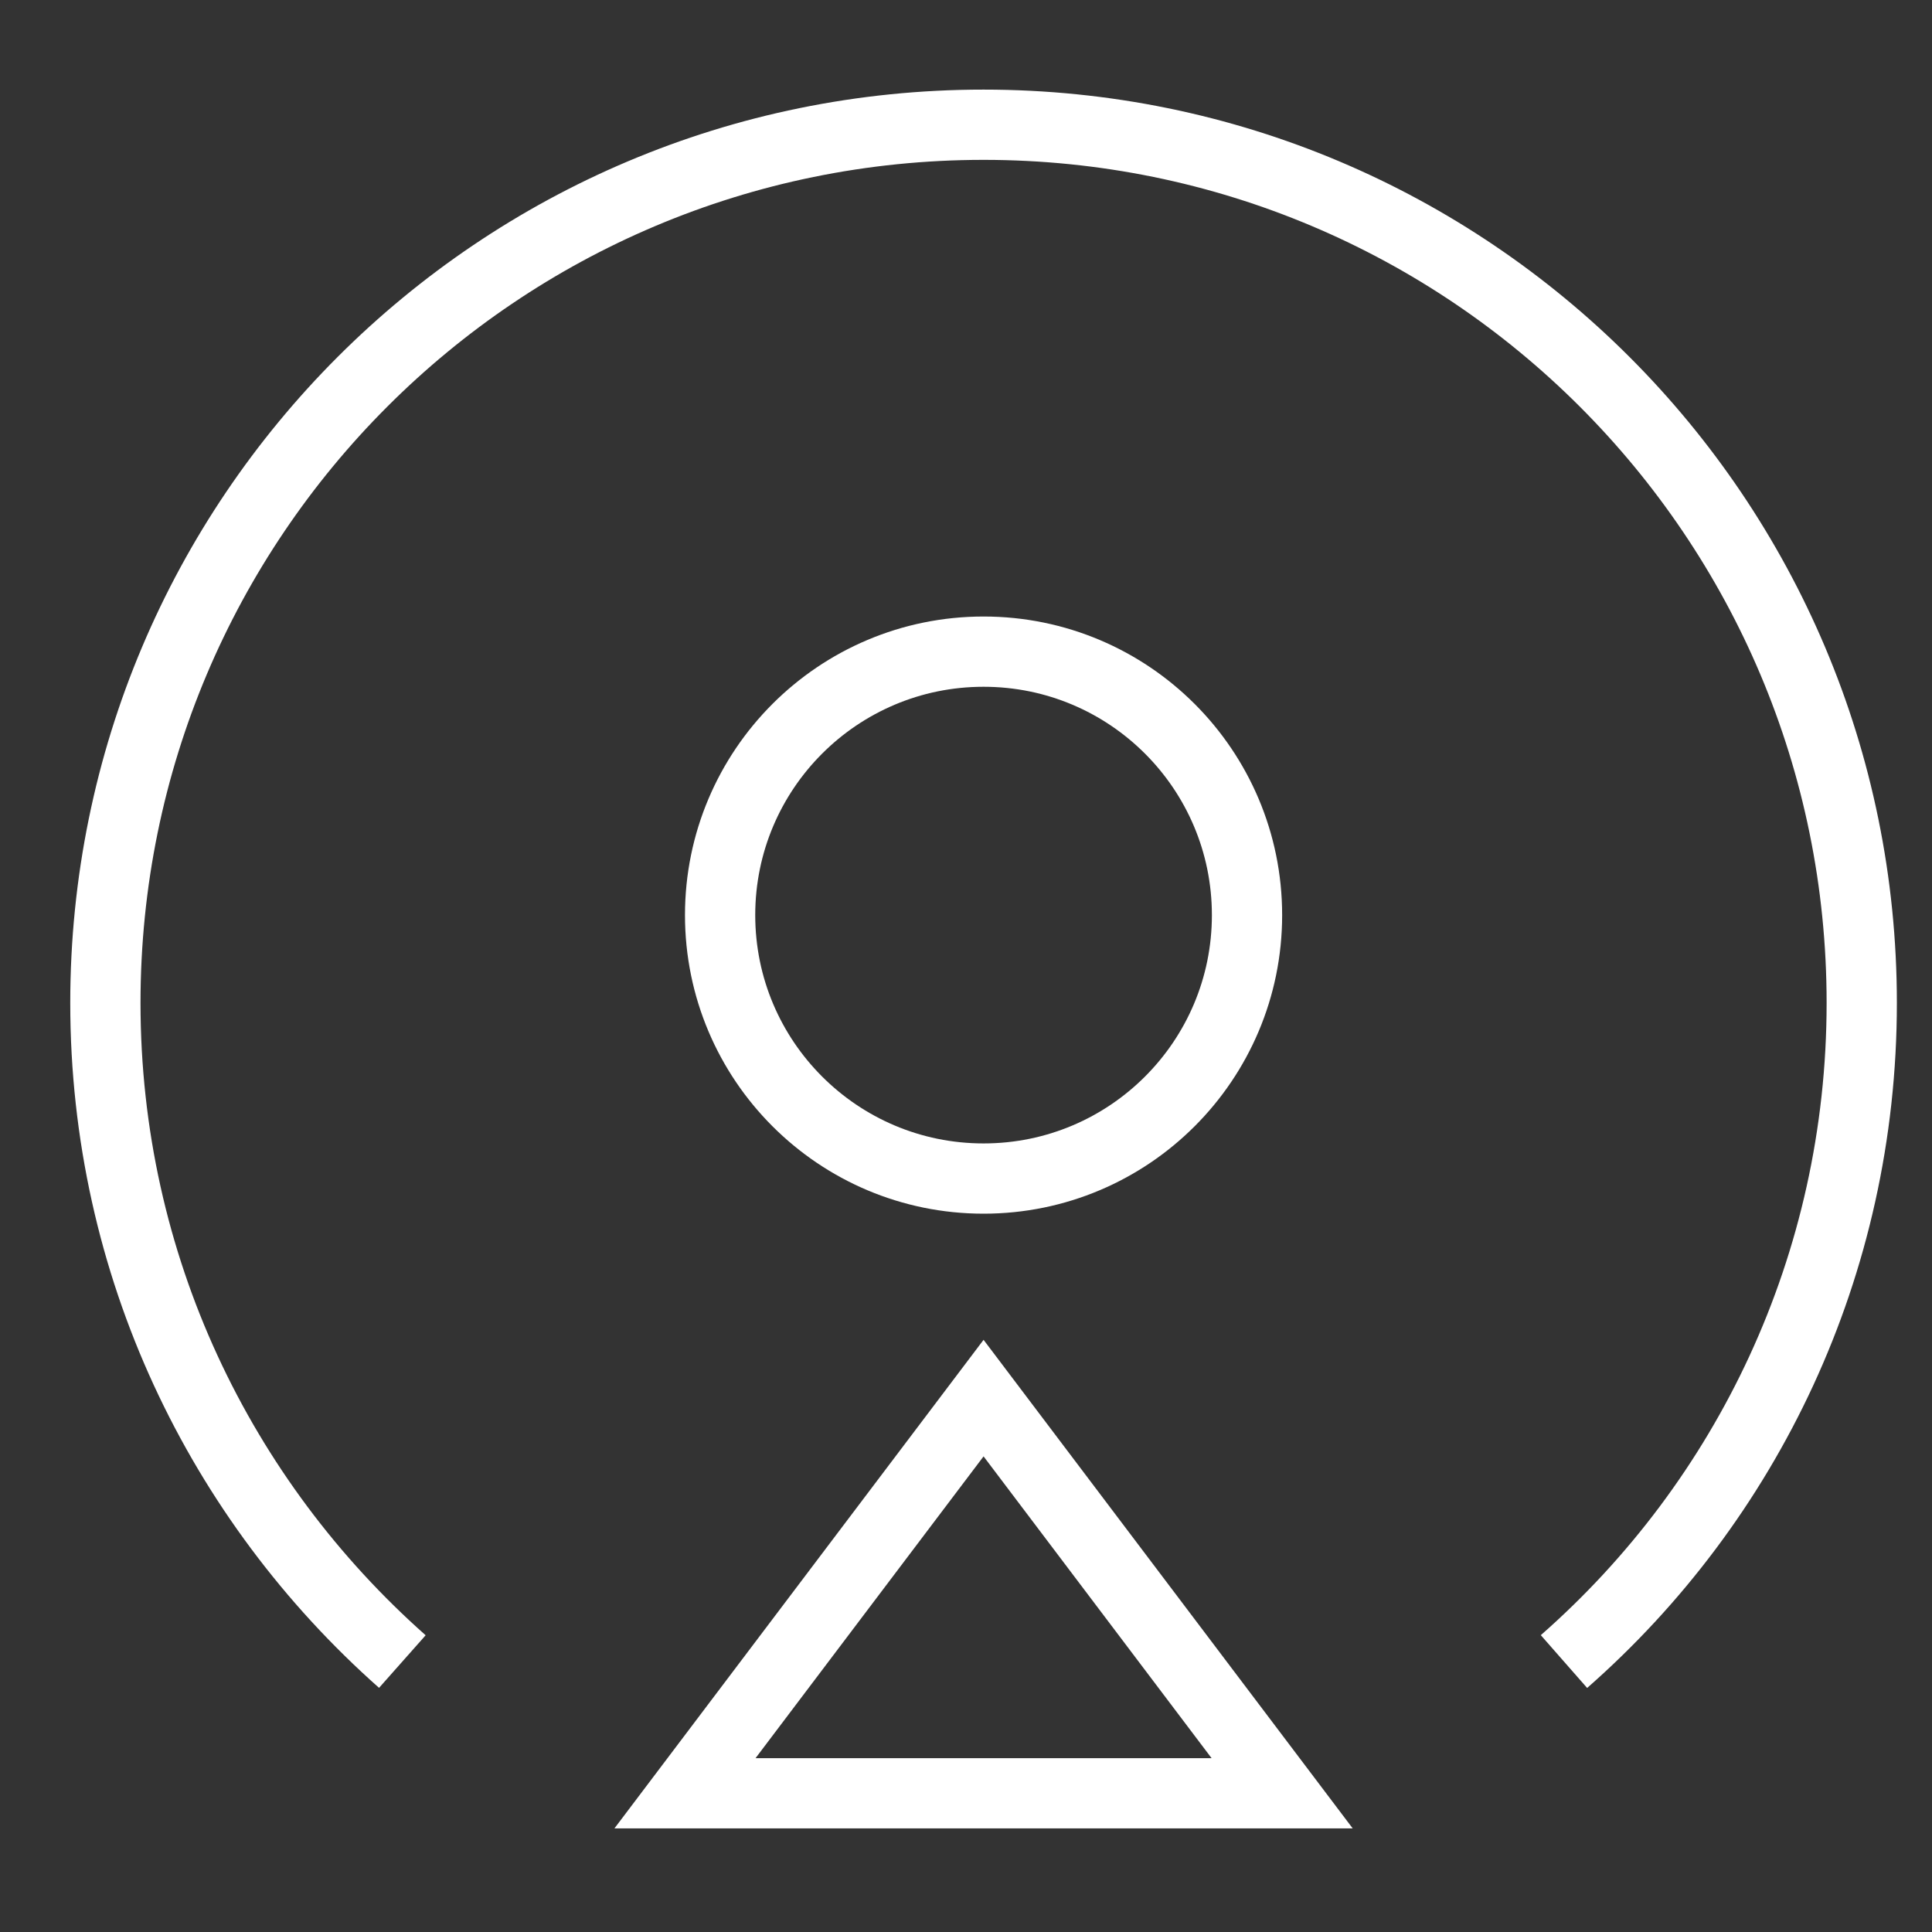 <svg width="55" height="55" viewBox="0 0 55 55" fill="none" xmlns="http://www.w3.org/2000/svg">
<rect x="0" y="0" width="55" height="55" fill="#333333" stroke="none"/>
<path d="M11.454 47.301C6.273 42.71 3 36.028 3 28.551C3 14.733 14.182 3.551 28 3.551C41.818 3.551 53 14.733 53 28.551C53 36.028 49.727 42.733 44.523 47.301" stroke="white" stroke-width="2" stroke-miterlimit="10"/>
<path d="M28 33.551C32.142 33.551 35.5 30.193 35.5 26.051C35.5 21.909 32.142 18.551 28 18.551C23.858 18.551 20.5 21.909 20.5 26.051C20.5 30.193 23.858 33.551 28 33.551Z" stroke="white" stroke-width="2" stroke-miterlimit="10"/>
<path d="M28 39.801L19.5 51.051H36.5L28 39.801Z" stroke="white" stroke-width="2" stroke-miterlimit="10"/>
</svg>
